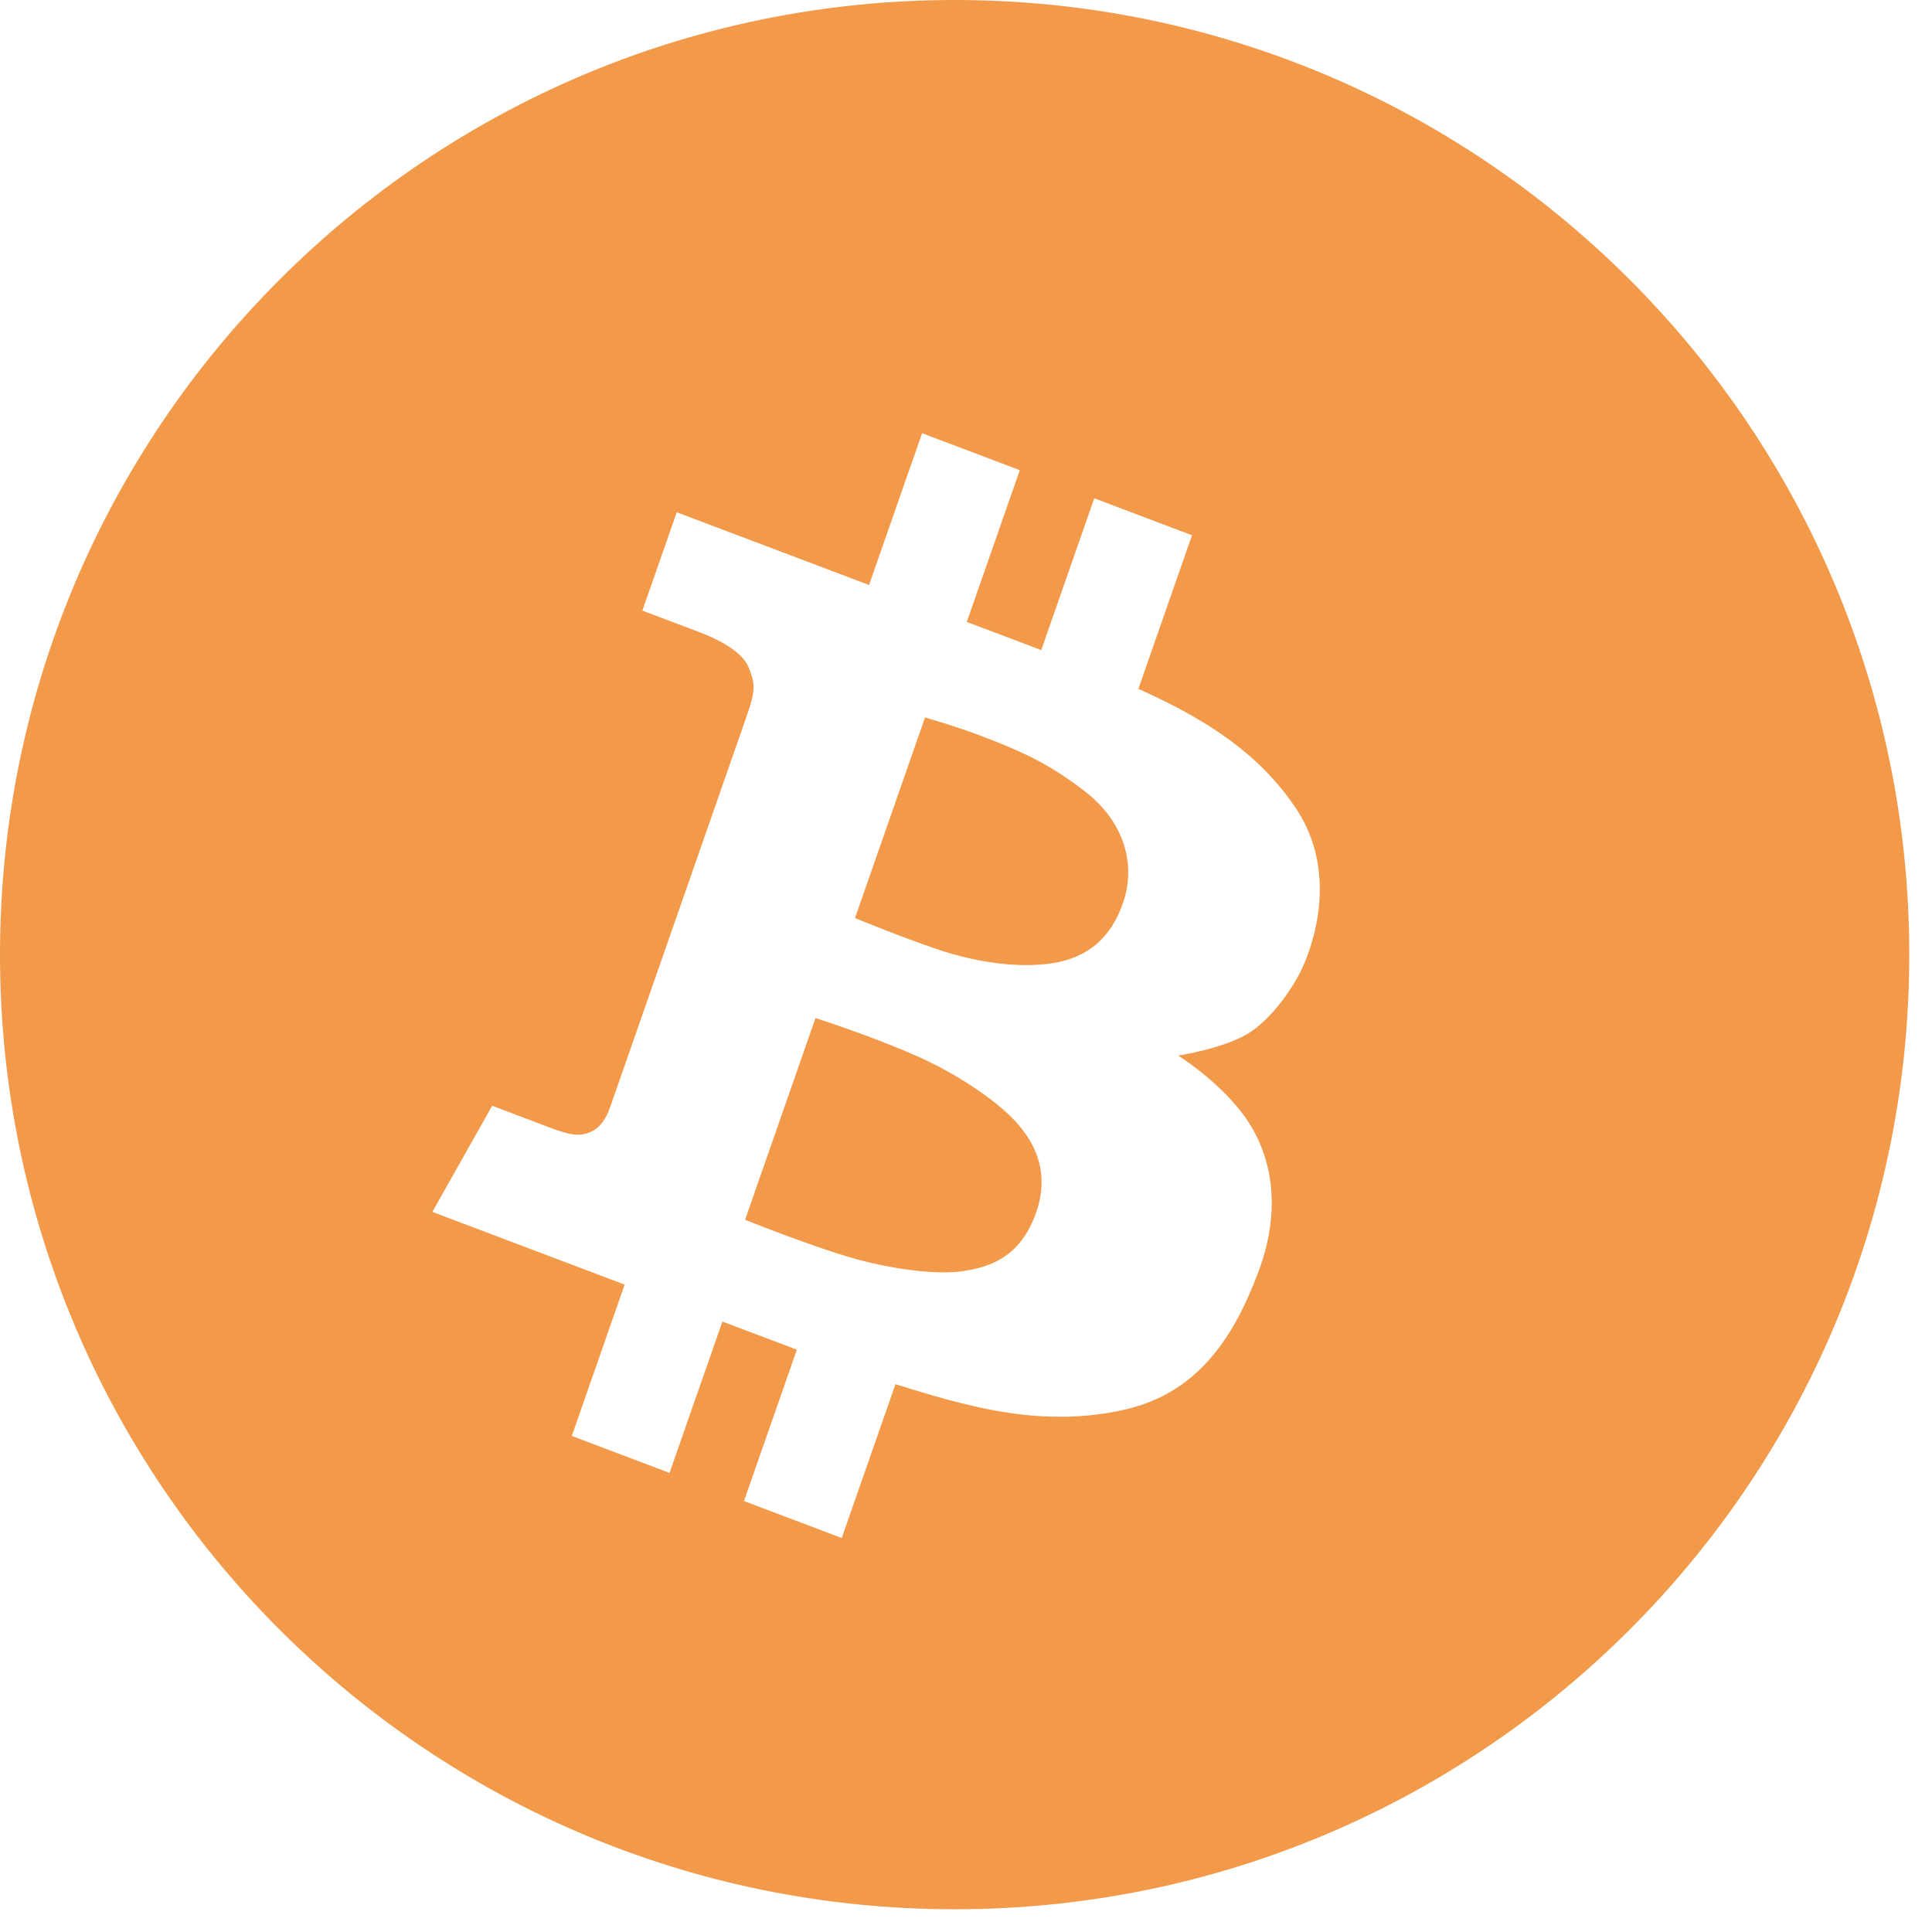 <svg width="60" height="60" viewBox="0 0 60 60" fill="none" xmlns="http://www.w3.org/2000/svg">
<path fill-rule="evenodd" clip-rule="evenodd" d="M59.294 29.647C59.294 46.021 46.021 59.294 29.647 59.294C13.273 59.294 0 46.021 0 29.647C0 13.273 13.273 0 29.647 0C46.021 0 59.294 13.273 59.294 29.647ZM36.593 32.782C36.593 32.782 37.963 33.642 38.735 34.79C39.506 35.937 39.807 37.56 39.082 39.495C38.358 41.43 37.27 43.213 35.008 43.758C32.804 44.289 30.816 43.809 29.88 43.583L29.808 43.565C29.362 43.458 28.61 43.239 27.81 42.987L26.141 47.764L23.105 46.617L24.747 41.916L22.435 41.042L20.793 45.742L17.758 44.595L19.399 39.895L13.427 37.636L15.285 34.34L17.101 35.027C17.711 35.257 17.985 35.299 18.322 35.162C18.659 35.025 18.841 34.689 18.942 34.401L23.192 22.231C23.459 21.469 23.467 21.238 23.242 20.71C23.017 20.181 22.184 19.808 21.706 19.627L19.95 18.963L21.017 15.909L26.989 18.167L28.636 13.454L31.671 14.601L30.024 19.315L32.337 20.189L33.983 15.475L37.019 16.623L35.353 21.393C37.568 22.385 39.107 23.44 40.21 25.048C41.636 27.127 40.711 29.453 40.472 30.001C40.232 30.548 39.597 31.538 38.842 32.045C38.087 32.553 36.593 32.782 36.593 32.782ZM30.735 22.956C29.757 22.569 28.727 22.282 28.727 22.282L26.553 28.511C26.553 28.511 28.005 29.112 29.165 29.499C30.326 29.888 31.638 30.077 32.692 29.912C33.746 29.747 34.519 29.152 34.901 27.965C35.282 26.777 34.867 25.493 33.718 24.597C32.568 23.7 31.713 23.343 30.735 22.956ZM29.893 39.478C29.104 39.597 27.668 39.424 26.354 39.035C25.04 38.646 23.139 37.881 23.139 37.881L25.326 31.616C25.326 31.616 27.193 32.214 28.59 32.85C29.985 33.487 31.057 34.309 31.5 34.787C31.945 35.263 32.679 36.221 32.179 37.654C31.679 39.087 30.682 39.359 29.893 39.478Z" fill="#F2994A"/>
</svg>
